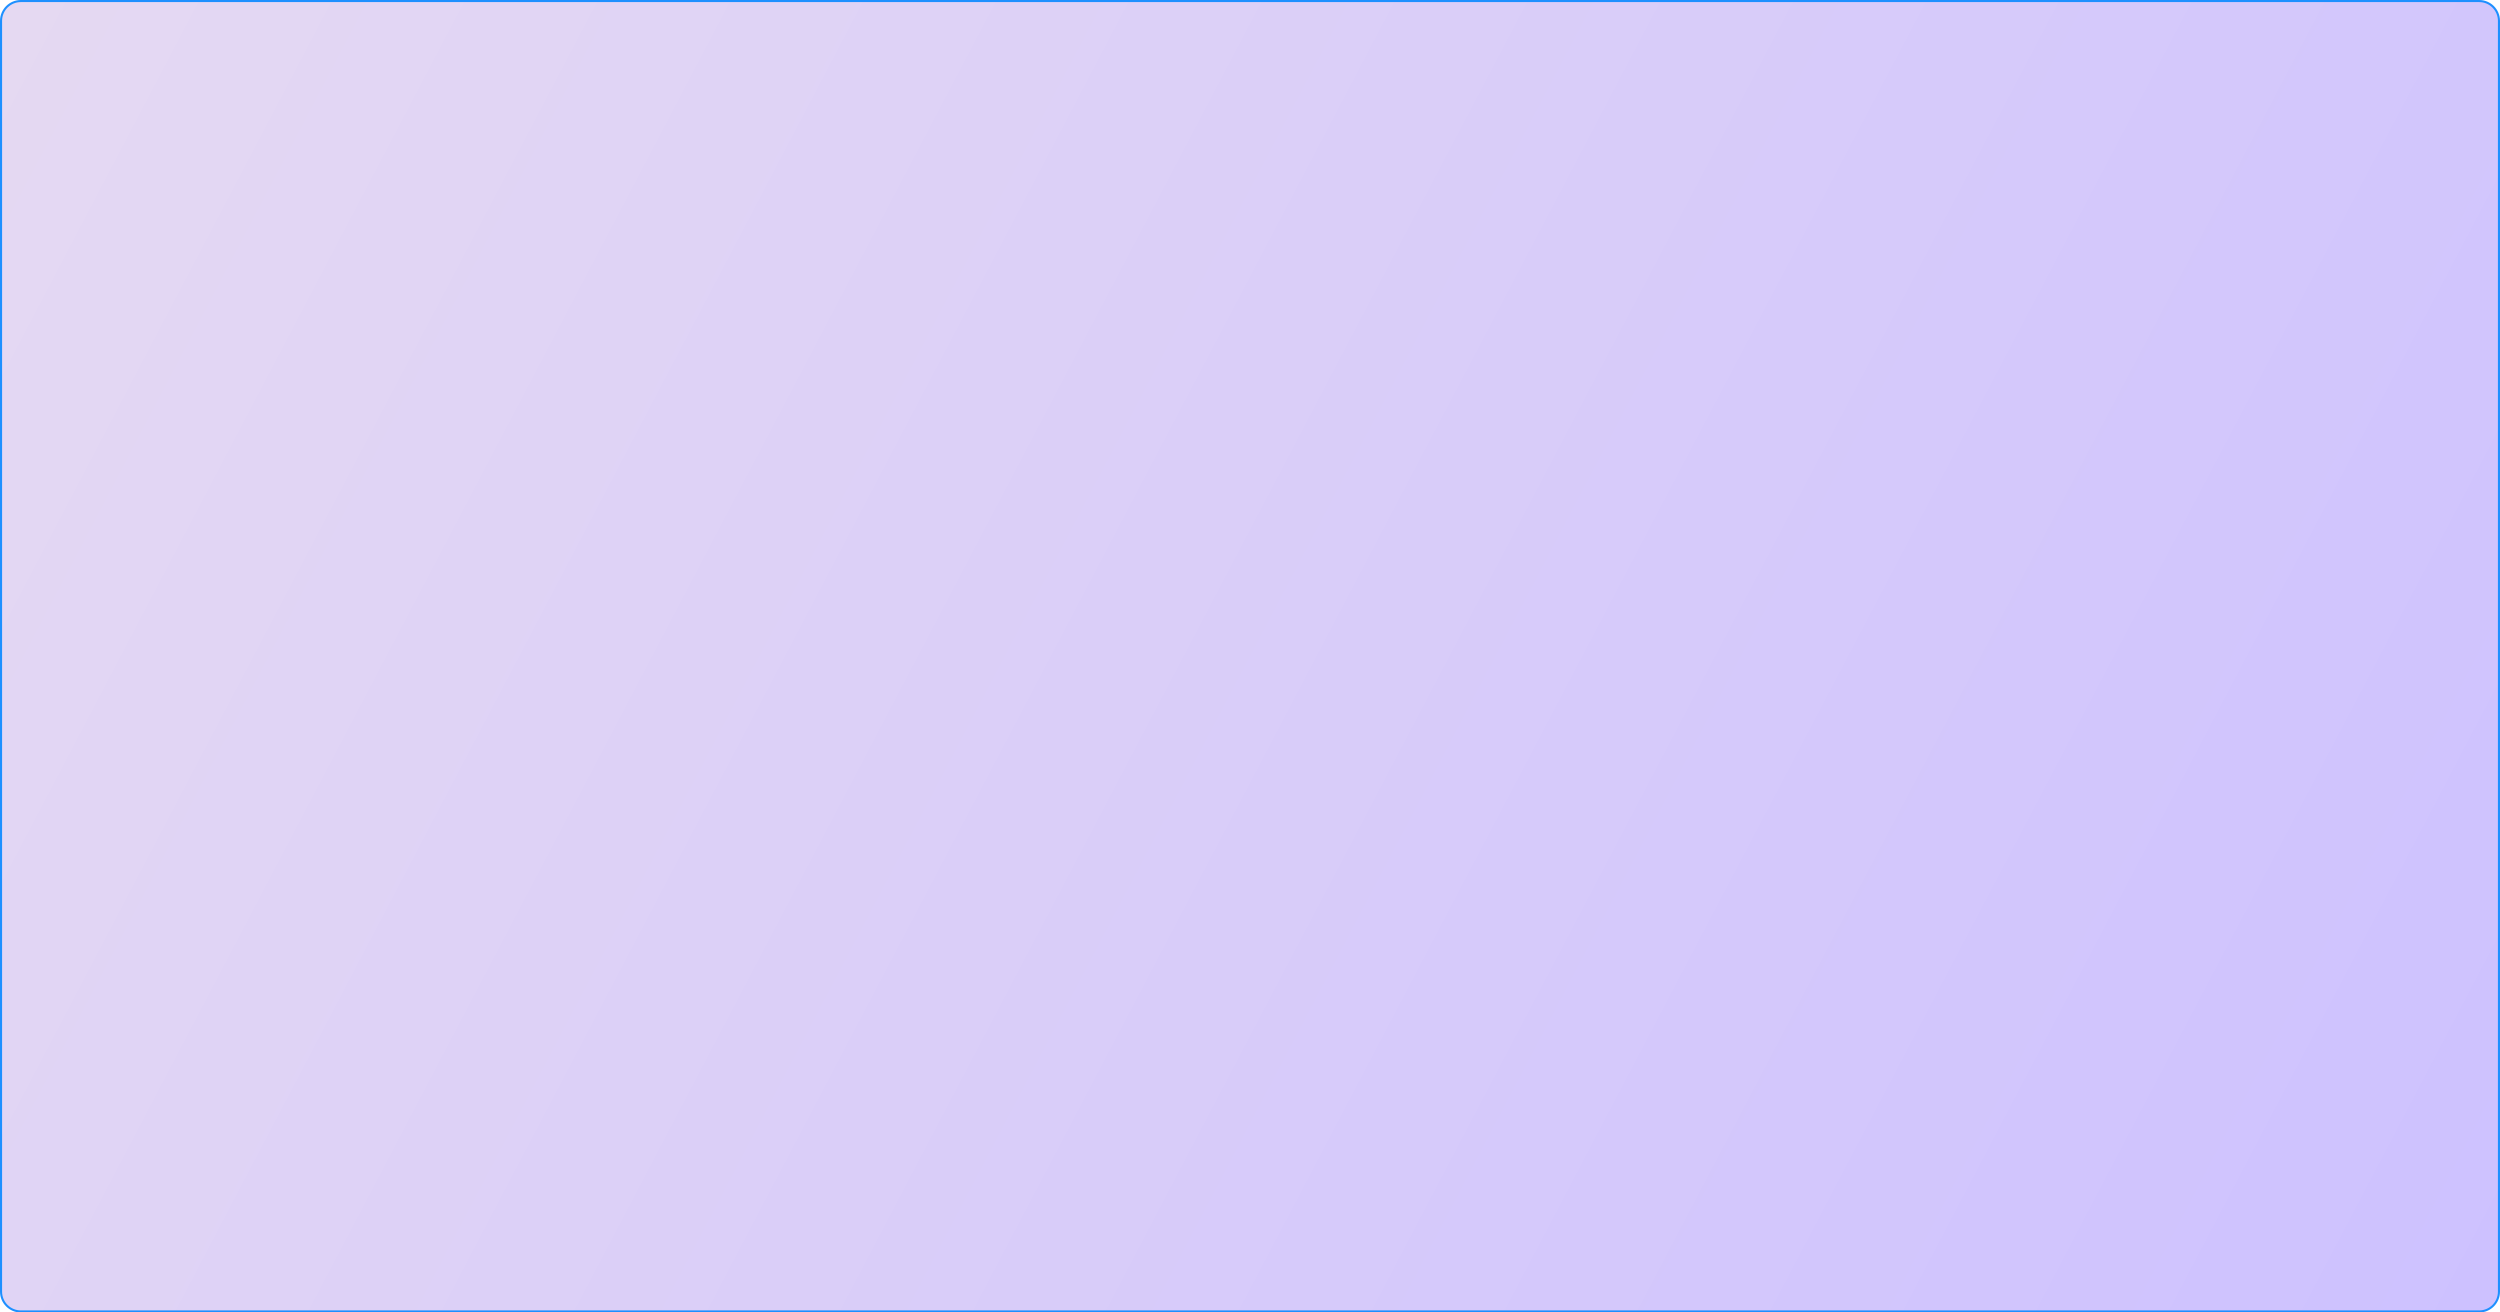 <svg width="1200" height="630" viewBox="0 0 1200 630" fill="none" xmlns="http://www.w3.org/2000/svg">
<path d="M1190 0.5H10C4.753 0.5 0.5 4.753 0.5 10V620C0.5 625.247 4.753 629.5 10 629.5H1190C1195.25 629.5 1199.5 625.247 1199.5 620V10C1199.5 4.753 1195.25 0.5 1190 0.5Z" fill="url(#paint0_linear_1_3)" stroke="#1E90FF"/>
<defs>
<linearGradient id="paint0_linear_1_3" x1="-1.13167e-06" y1="2.18146e-06" x2="1200" y2="630" gradientUnits="userSpaceOnUse">
<stop stop-color="#E5D9F2"/>
<stop offset="1" stop-color="#CDC1FF"/>
</linearGradient>
</defs>
</svg>
